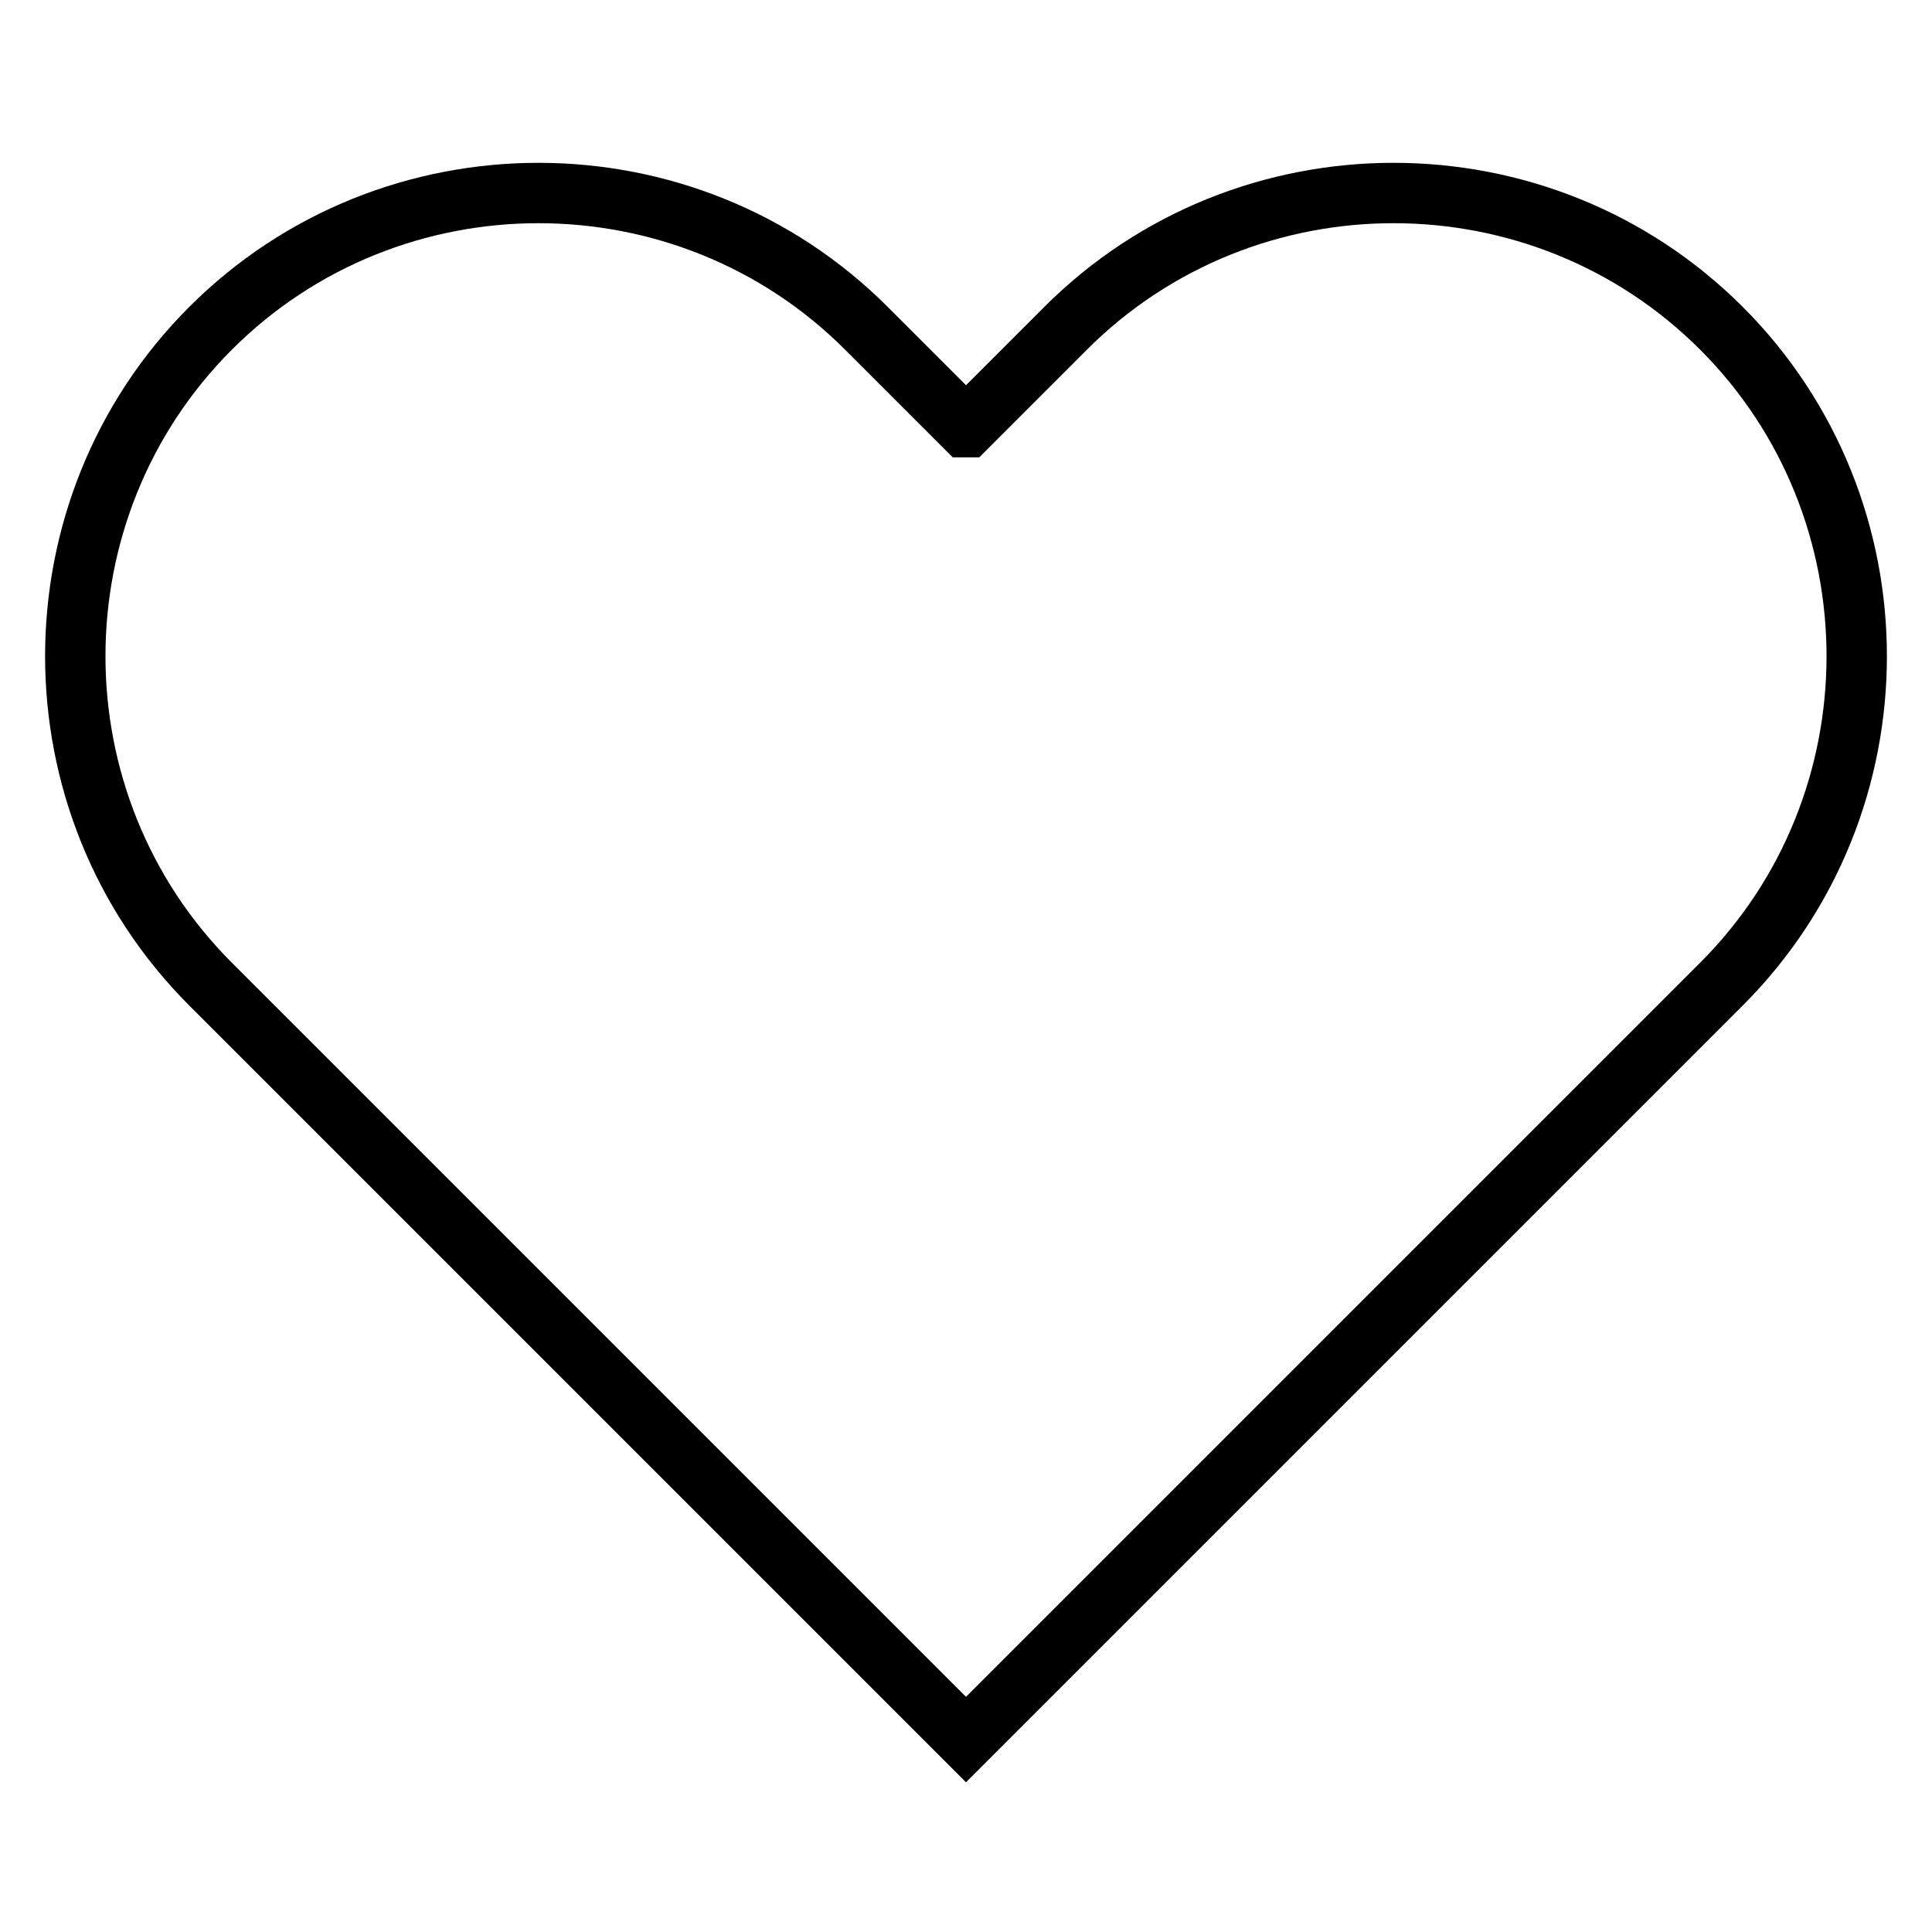 <?xml version="1.0" encoding="utf-8"?>
<!-- Svg Vector Icons : http://www.onlinewebfonts.com/icon -->
<!DOCTYPE svg PUBLIC "-//W3C//DTD SVG 1.1//EN" "http://www.w3.org/Graphics/SVG/1.1/DTD/svg11.dtd">
<svg version="1.1" xmlns="http://www.w3.org/2000/svg" xmlns:xlink="http://www.w3.org/1999/xlink" x="0px" y="0px" viewBox="0 0 256 256" enable-background="new 0 0 256 256" xml:space="preserve">
<g> <path stroke-width="8" fill-opacity="0" stroke="#000000"  d="M228.1,43.5c-23.9-23.9-63-23.9-86.9,0l-13.1,13.1h-0.2l-13.1-13.1c-23.9-23.9-63-23.9-86.9,0 c-23.9,23.9-23.9,63,0,86.9l13.2,13.2l86.9,86.9l86.9-86.9l13.2-13.2C252,106.5,252,67.4,228.1,43.5"/></g>
</svg>